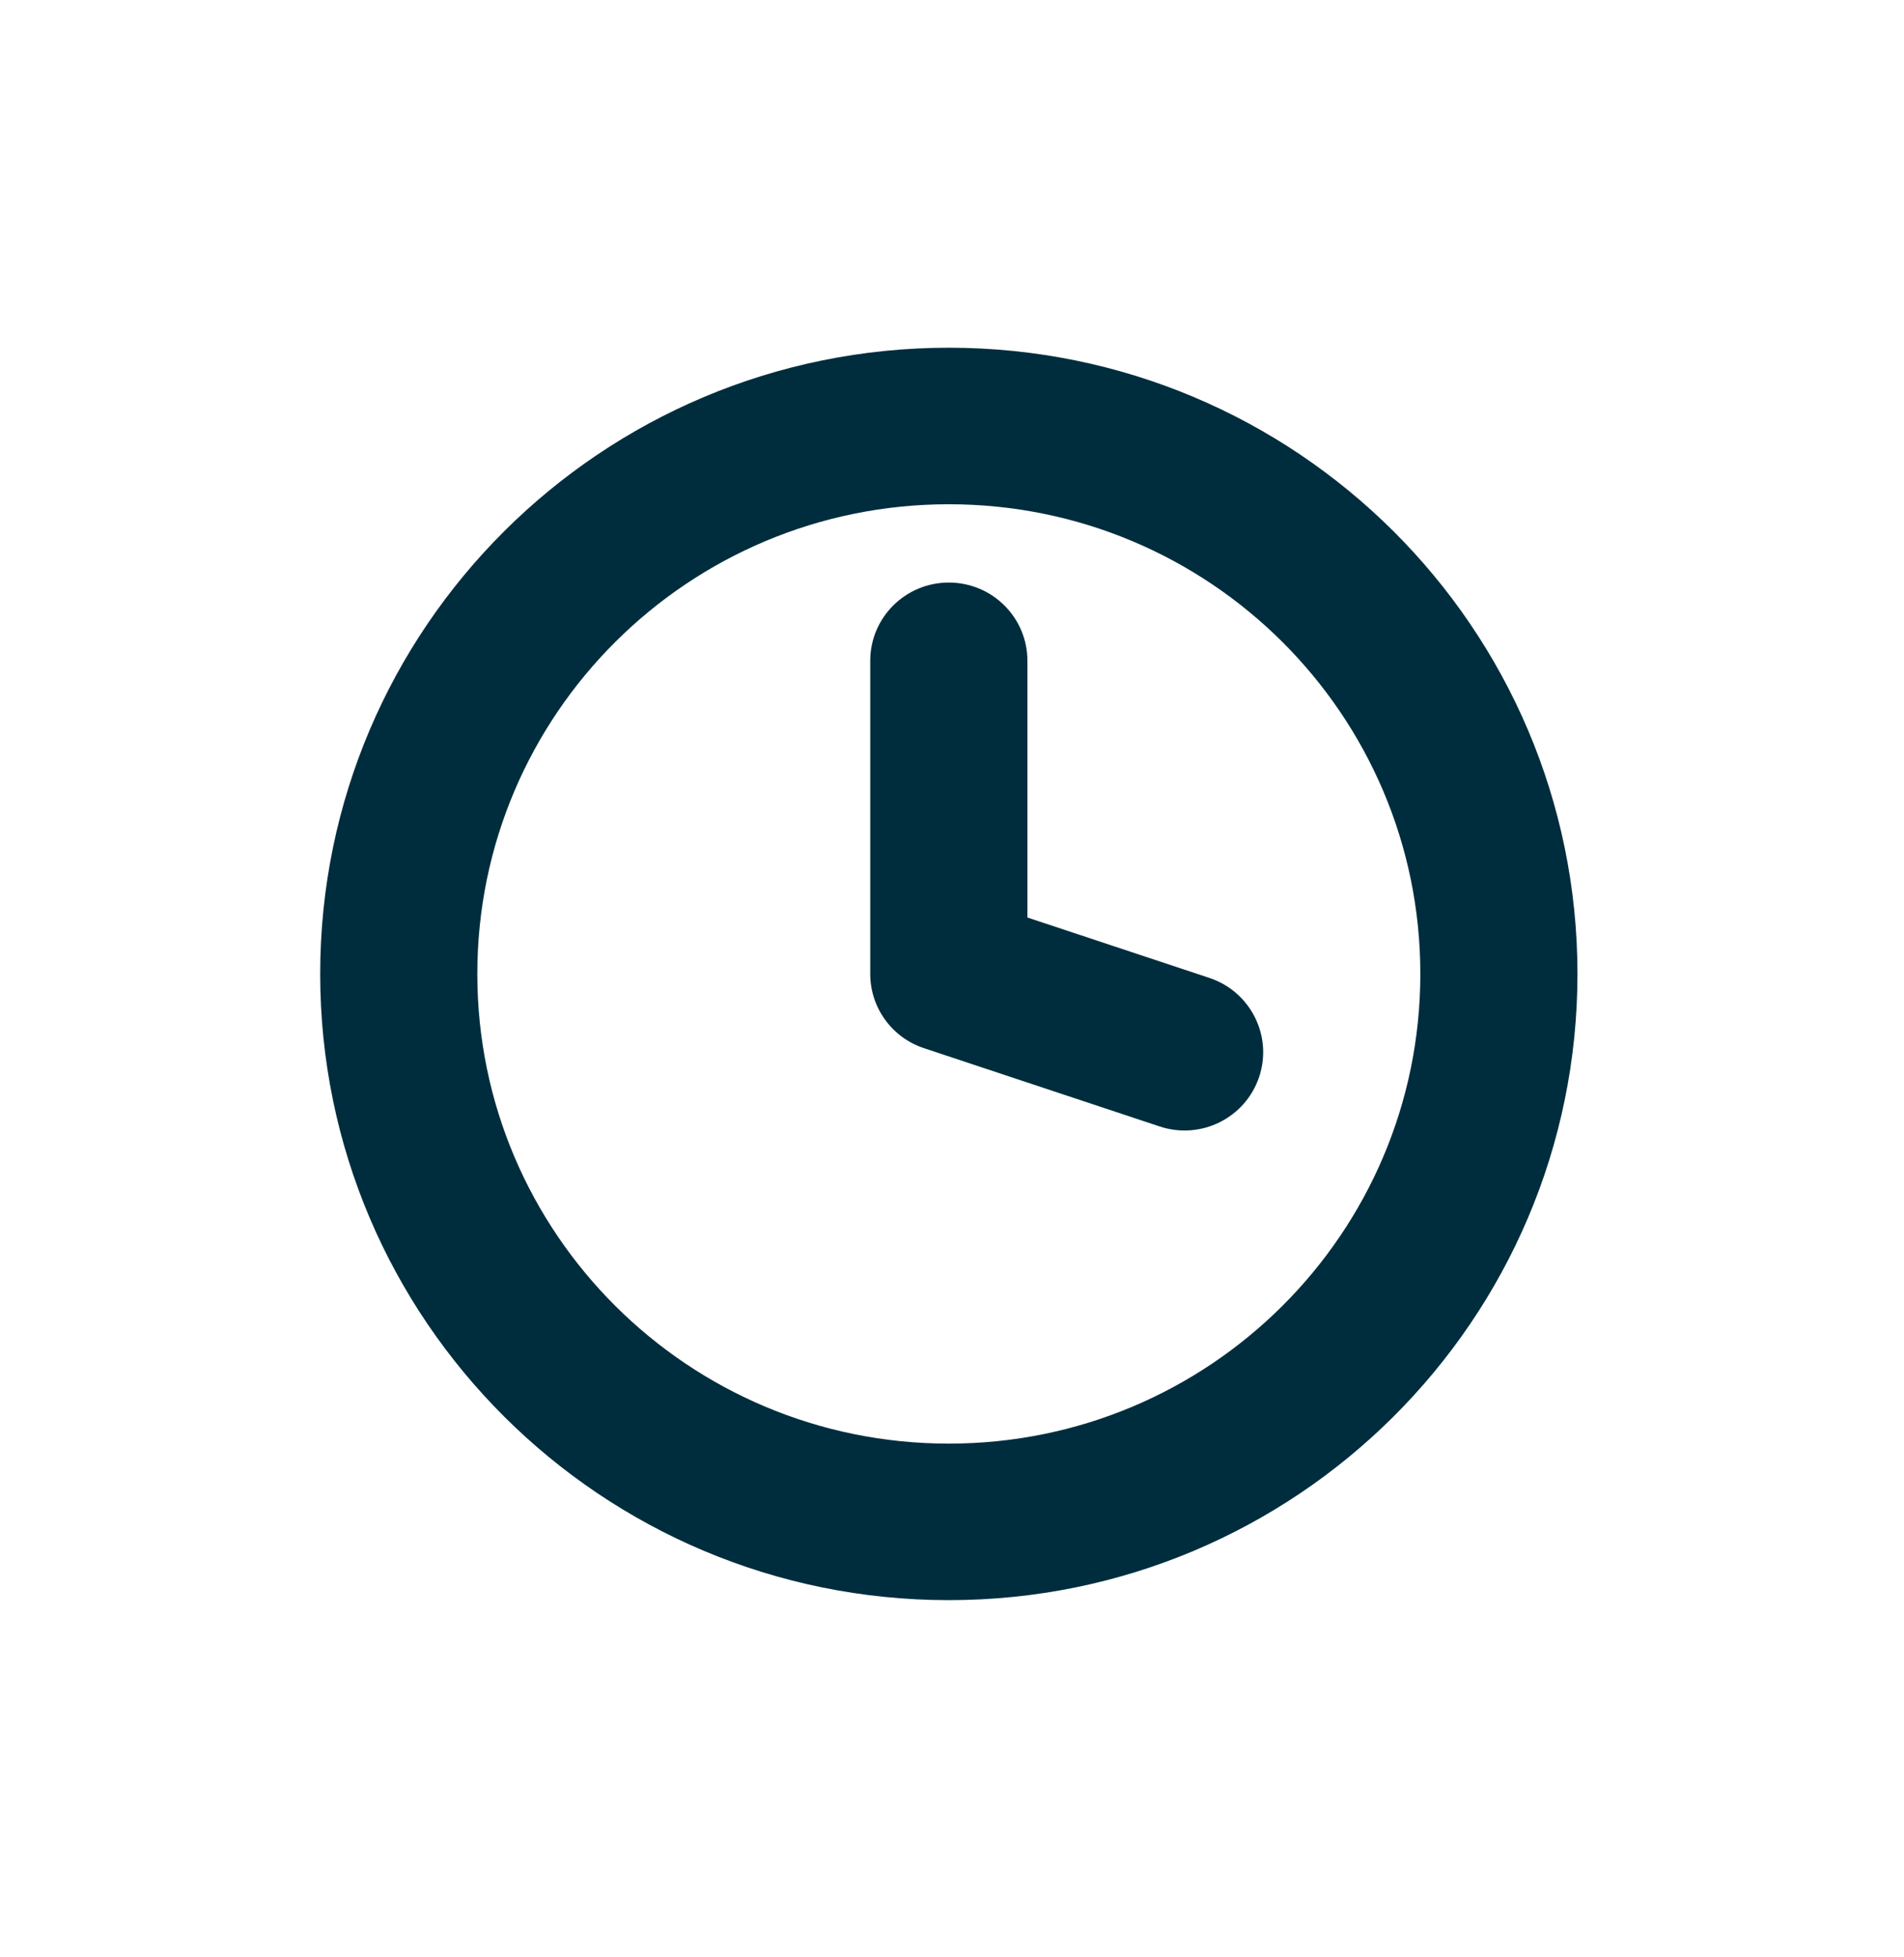 <svg width="36" height="37" viewBox="0 0 36 37" fill="none" xmlns="http://www.w3.org/2000/svg">
<g id="Icons/24/ic_clock">
<path id="Shape" fill-rule="evenodd" clip-rule="evenodd" d="M6.054 18.41C6.054 24.948 11.375 30.248 17.94 30.248C24.505 30.248 29.826 24.948 29.826 18.41C29.826 11.873 24.505 6.573 17.94 6.573C11.375 6.573 6.054 11.873 6.054 18.41ZM26.855 18.41C26.855 23.314 22.864 27.289 17.94 27.289C13.017 27.289 9.025 23.314 9.025 18.41C9.025 13.507 13.017 9.532 17.94 9.532C22.864 9.532 26.855 13.507 26.855 18.41Z" fill="#002D3D"/>
<path id="needles" fill-rule="evenodd" clip-rule="evenodd" d="M19.426 17.344V12.492C19.426 11.674 18.761 11.012 17.94 11.012C17.119 11.012 16.454 11.674 16.454 12.492V18.41C16.454 19.047 16.863 19.613 17.47 19.814L21.927 21.294C22.706 21.552 23.547 21.134 23.807 20.358C24.066 19.583 23.646 18.745 22.867 18.486L19.426 17.344Z" fill="#002D3D"/>
</g>
</svg>
